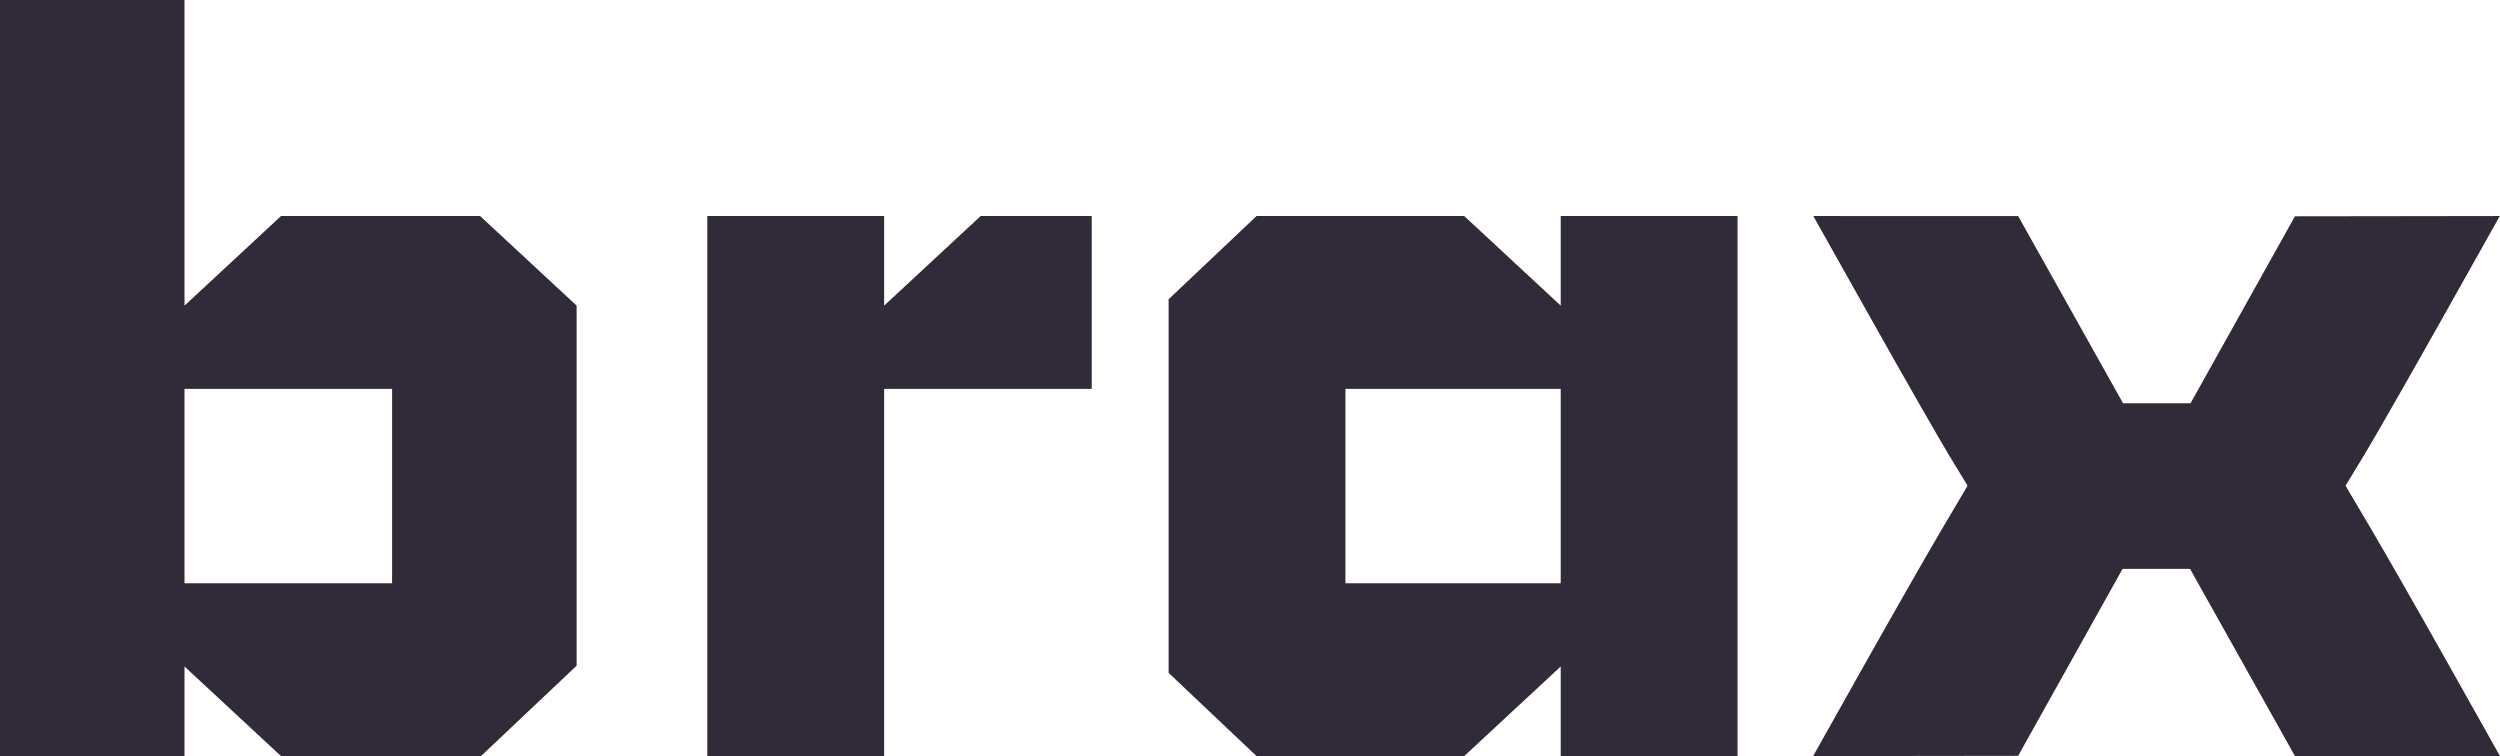 <svg width="205" height="62" viewBox="0 0 205 62" fill="none" xmlns="http://www.w3.org/2000/svg">
<path fill-rule="evenodd" clip-rule="evenodd" d="M0 31V62H7.565H15.13V58.327V54.653L19.088 58.327L23.045 62H31.242H39.439L43.361 58.294L47.283 54.587V39.824V25.061L43.325 21.388L39.368 17.714H31.207H23.045L19.088 21.388L15.13 25.061V12.53V0H7.565H0V31ZM58 39.857V62H65.25H72.5V46.943V31.886H81.011H89.522V24.8V17.714H84.968H80.415L76.457 21.388L72.5 25.061V21.388V17.714H65.25H58V39.857ZM99.432 21.127L95.826 24.539V39.857V55.175L99.432 58.588L103.036 62H111.551H120.064L124.021 58.327L127.978 54.653V58.327V62H135.228H142.478V39.857V17.714H135.228H127.978V21.388V25.061L124.021 21.388L120.064 17.714H111.551H103.036L99.432 21.127ZM153.491 26.259C156.131 30.959 158.978 35.935 159.816 37.317L161.34 39.83L159.239 43.386C158.082 45.343 155.233 50.331 152.906 54.471L148.674 62L157.082 61.989L165.489 61.978L169.77 54.313L174.05 46.648H176.816H179.583L183.884 54.321L188.185 61.995L196.593 61.998L205 62L200.769 54.471C198.442 50.331 195.592 45.343 194.436 43.386L192.335 39.83L193.858 37.317C194.697 35.935 197.543 30.959 200.183 26.259L204.984 17.714L196.585 17.726L188.185 17.737L183.904 25.402L179.624 33.067H176.858H174.091L169.79 25.393L165.489 17.72L157.089 17.717L148.69 17.714L153.491 26.259ZM15.13 39.857V47.829H23.641H32.152V39.857V31.886H23.641H15.13V39.857ZM110.326 39.857V47.829H119.152H127.978V39.857V31.886H119.152H110.326V39.857Z" fill="#312A39"/>
</svg>
